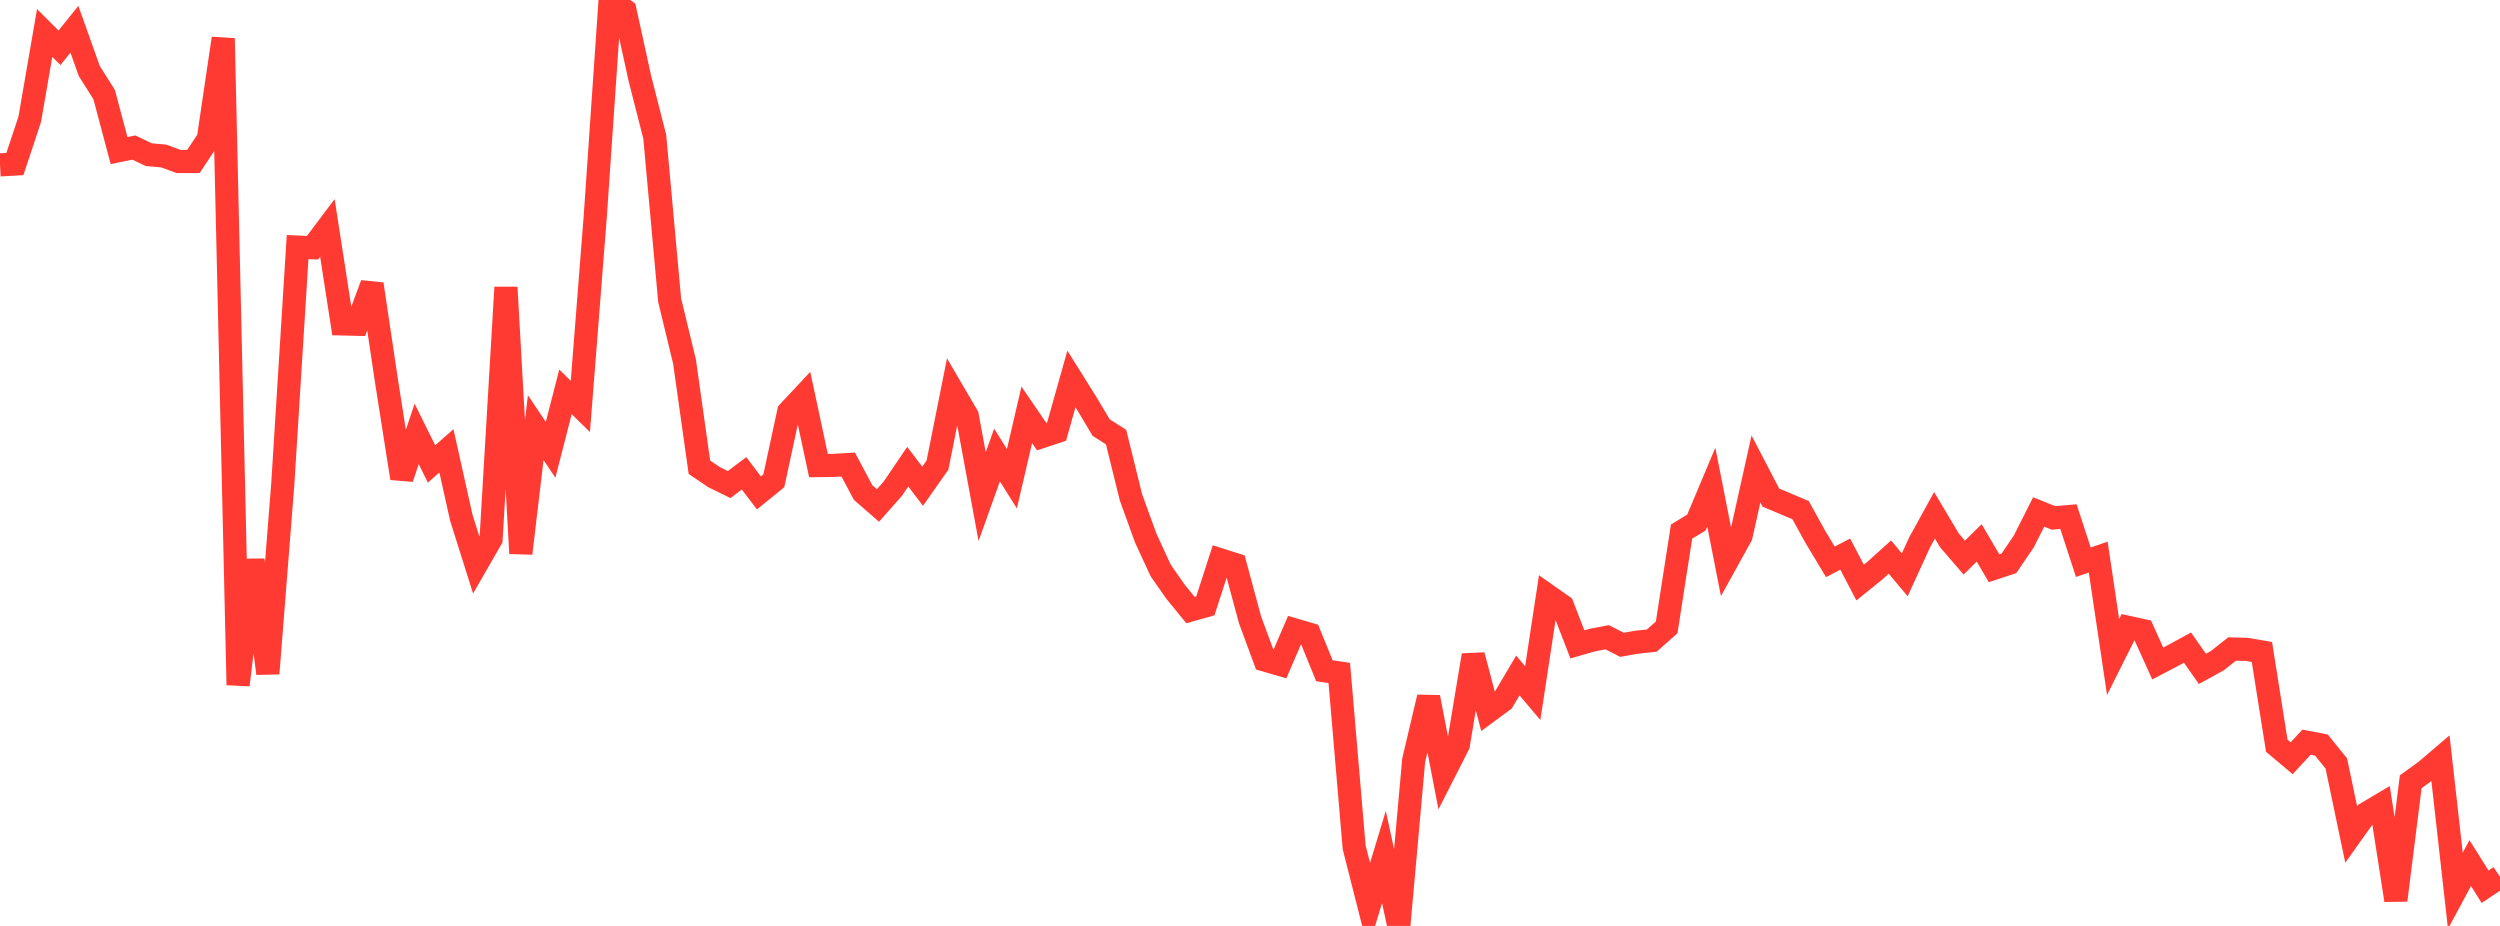 <?xml version="1.0" standalone="no"?>
<!DOCTYPE svg PUBLIC "-//W3C//DTD SVG 1.1//EN" "http://www.w3.org/Graphics/SVG/1.1/DTD/svg11.dtd">

<svg width="135" height="50" viewBox="0 0 135 50" preserveAspectRatio="none" 
  xmlns="http://www.w3.org/2000/svg"
  xmlns:xlink="http://www.w3.org/1999/xlink">


<polyline points="0.0, 8.904 0.804, 8.859 1.607, 6.438 2.411, 1.781 3.214, 2.58 4.018, 1.58 4.821, 3.834 5.625, 5.109 6.429, 8.131 7.232, 7.968 8.036, 8.354 8.839, 8.424 9.643, 8.72 10.446, 8.719 11.25, 7.502 12.054, 2.072 12.857, 36.989 13.661, 30.239 14.464, 36.368 15.268, 26.171 16.071, 13.342 16.875, 13.377 17.679, 12.31 18.482, 17.492 19.286, 17.511 20.089, 15.343 20.893, 20.725 21.696, 25.824 22.5, 23.431 23.304, 25.054 24.107, 24.345 24.911, 27.959 25.714, 30.506 26.518, 29.11 27.321, 15.517 28.125, 29.883 28.929, 23.093 29.732, 24.29 30.536, 21.16 31.339, 21.948 32.143, 11.704 32.946, 0.0 33.75, 0.565 34.554, 4.24 35.357, 7.386 36.161, 16.211 36.964, 19.529 37.768, 25.231 38.571, 25.772 39.375, 26.167 40.179, 25.559 40.982, 26.617 41.786, 25.963 42.589, 22.241 43.393, 21.381 44.196, 25.14 45.0, 25.132 45.804, 25.086 46.607, 26.596 47.411, 27.296 48.214, 26.387 49.018, 25.201 49.821, 26.256 50.625, 25.112 51.429, 21.085 52.232, 22.457 53.036, 26.817 53.839, 24.57 54.643, 25.852 55.446, 22.402 56.25, 23.58 57.054, 23.313 57.857, 20.462 58.661, 21.746 59.464, 23.091 60.268, 23.602 61.071, 26.853 61.875, 29.071 62.679, 30.808 63.482, 31.959 64.286, 32.943 65.089, 32.718 65.893, 30.228 66.696, 30.483 67.5, 33.466 68.304, 35.643 69.107, 35.877 69.911, 34.013 70.714, 34.249 71.518, 36.221 72.321, 36.34 73.125, 45.758 73.929, 48.924 74.732, 46.277 75.536, 50.0 76.339, 41.053 77.143, 37.651 77.946, 41.8 78.75, 40.222 79.554, 35.383 80.357, 38.425 81.161, 37.834 81.964, 36.477 82.768, 37.427 83.571, 32.154 84.375, 32.718 85.179, 34.798 85.982, 34.565 86.786, 34.41 87.589, 34.819 88.393, 34.677 89.196, 34.593 90.0, 33.879 90.804, 28.707 91.607, 28.218 92.411, 26.305 93.214, 30.388 94.018, 28.933 94.821, 25.324 95.625, 26.868 96.429, 27.208 97.232, 27.548 98.036, 29.004 98.839, 30.34 99.643, 29.923 100.446, 31.459 101.25, 30.808 102.054, 30.082 102.857, 31.039 103.661, 29.286 104.464, 27.827 105.268, 29.178 106.071, 30.111 106.875, 29.315 107.679, 30.685 108.482, 30.421 109.286, 29.237 110.089, 27.646 110.893, 27.968 111.696, 27.897 112.5, 30.359 113.304, 30.084 114.107, 35.48 114.911, 33.874 115.714, 34.051 116.518, 35.83 117.321, 35.409 118.125, 34.971 118.929, 36.119 119.732, 35.679 120.536, 35.045 121.339, 35.068 122.143, 35.207 122.946, 40.268 123.75, 40.944 124.554, 40.077 125.357, 40.232 126.161, 41.228 126.964, 45.062 127.768, 43.932 128.571, 43.454 129.375, 48.612 130.179, 42.213 130.982, 41.634 131.786, 40.948 132.589, 48.1 133.393, 46.608 134.196, 47.884 135.0, 47.345" fill="none" stroke="#ff3a33" stroke-width="1.25"/>

</svg>